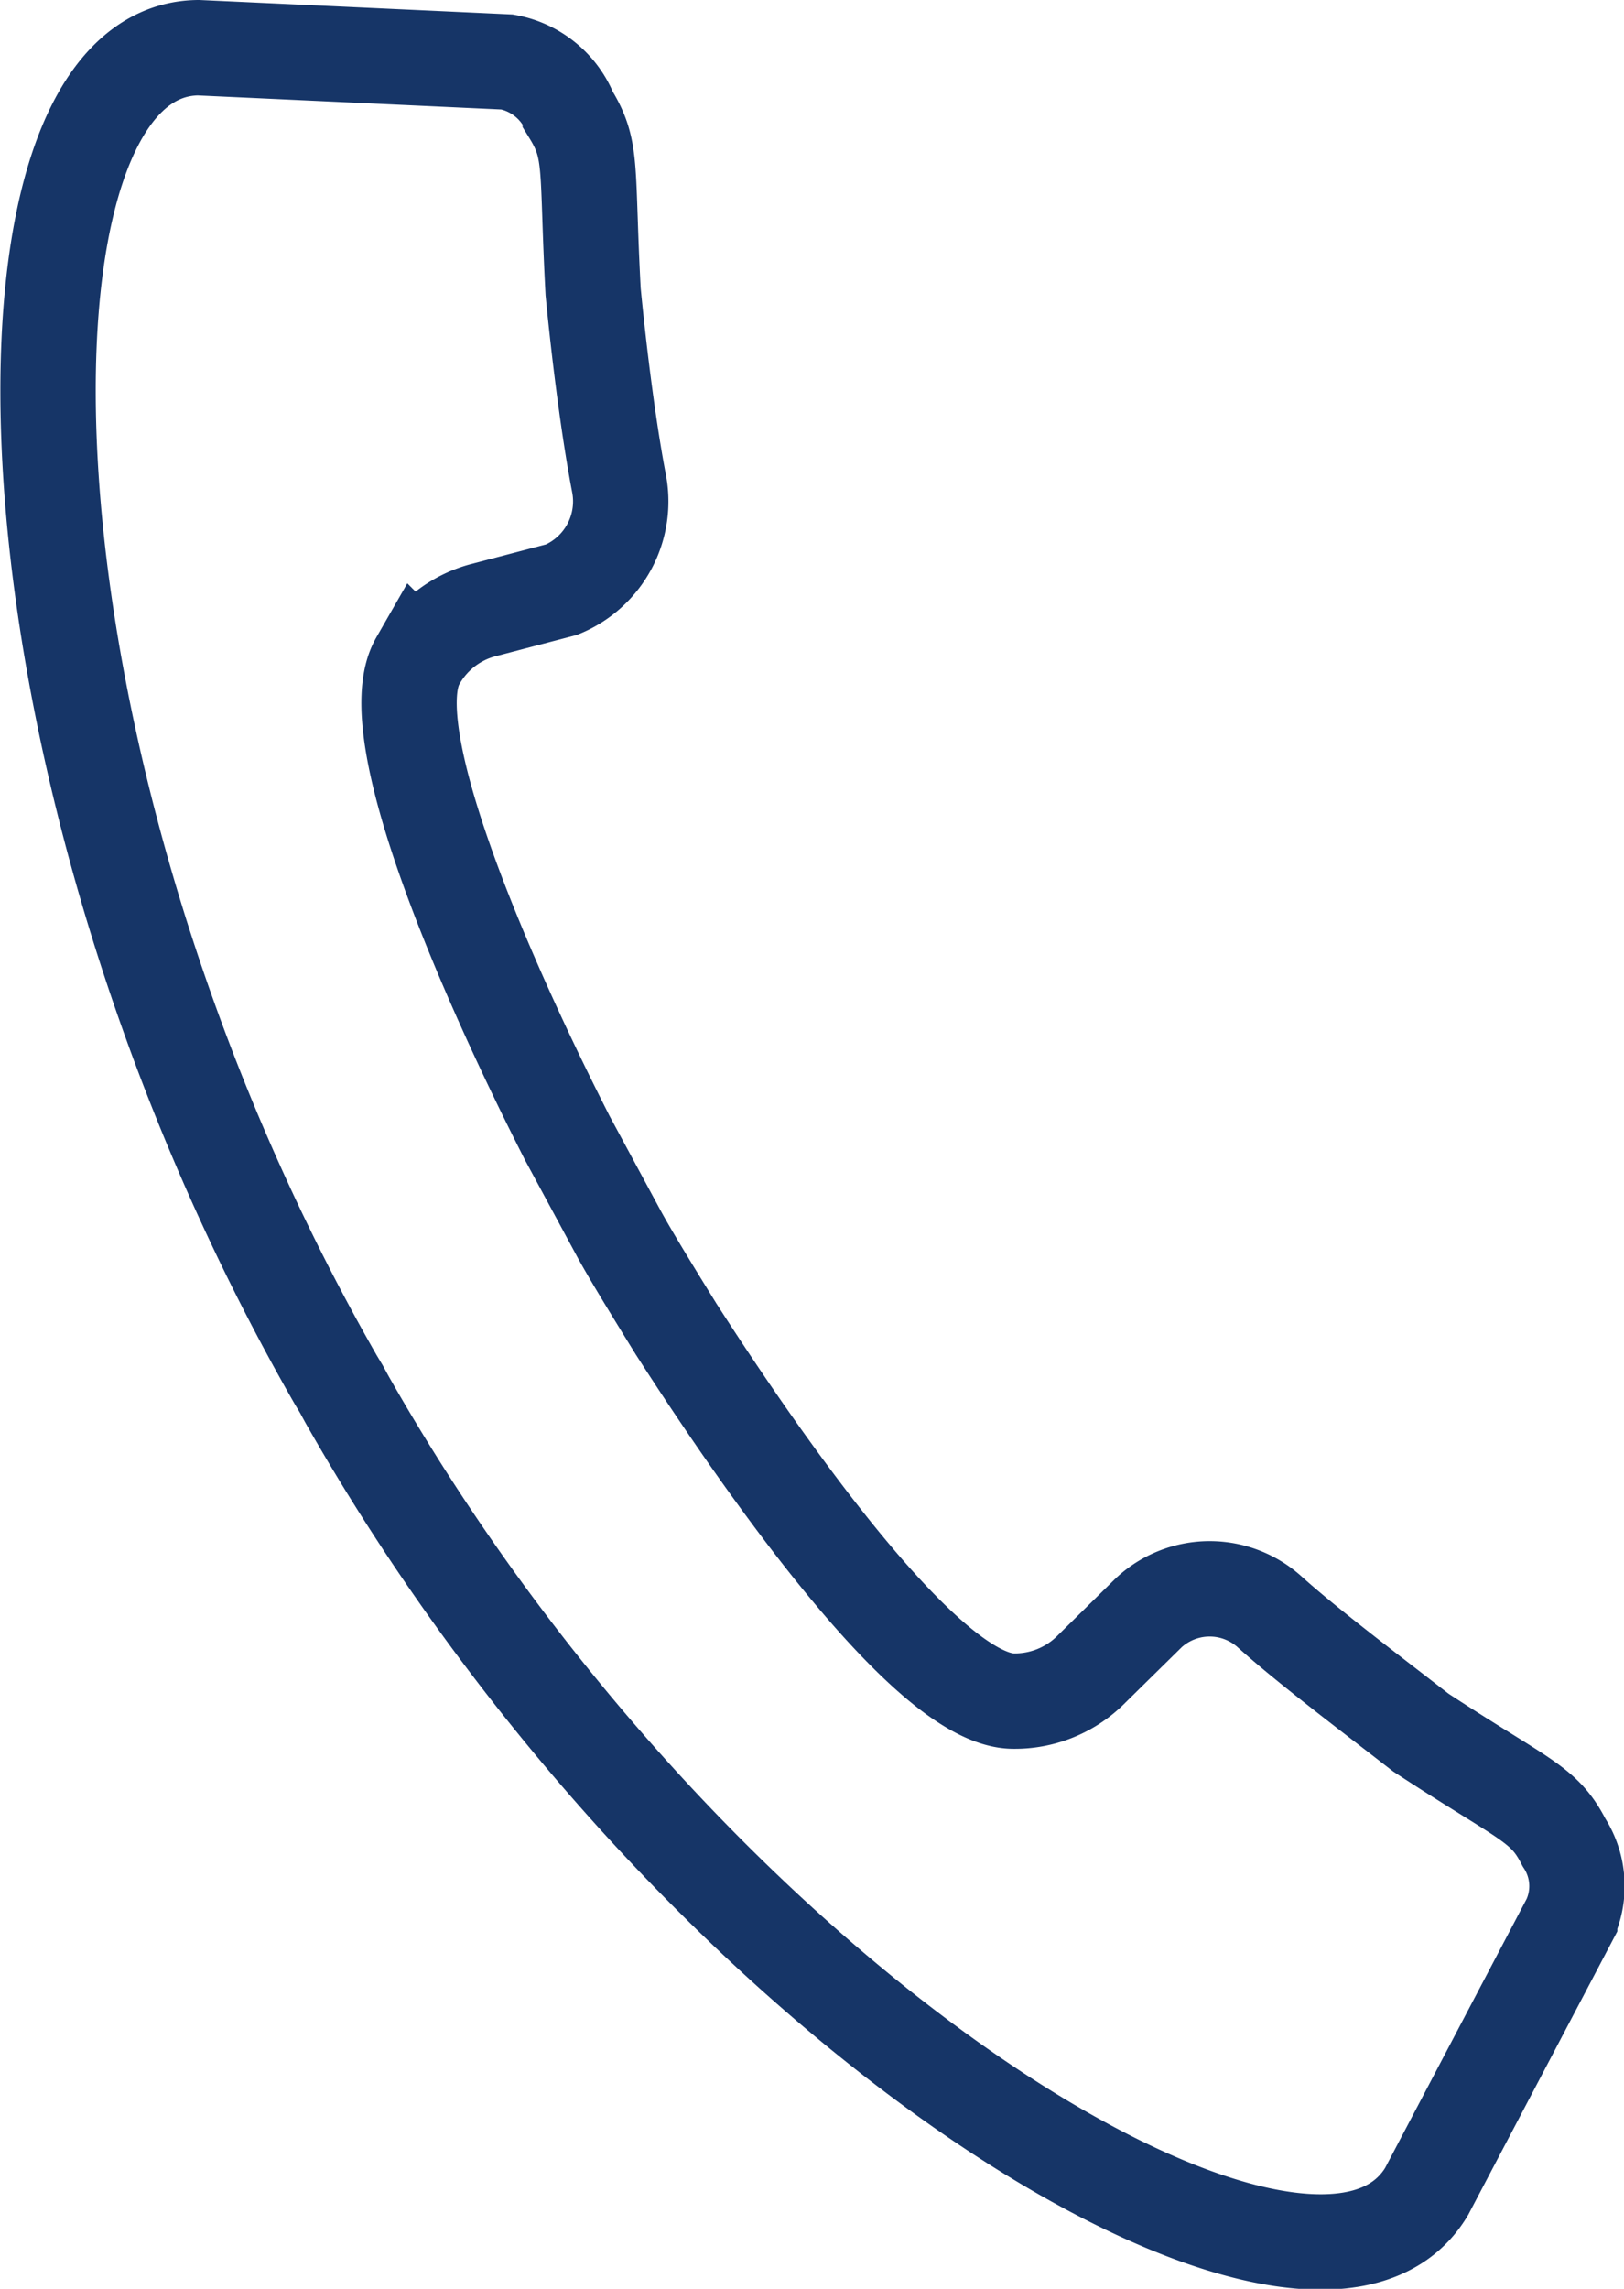 <svg id="Ebene_2" data-name="Ebene 2" xmlns="http://www.w3.org/2000/svg" viewBox="0 0 17.03 23.99">
  <defs>
    <style>
      .cls-1 {
        fill: none;
        stroke: #163567;
        stroke-miterlimit: 10;
      }
    </style>
  </defs>
  <path id="Pfad_399" data-name="Pfad 399" class="cls-1" d="M5.2,15.56l.06.1.06.11C9,22.25,15.45,26.06,16.64,24.07l1.5-2.85a.84.84,0,0,0-.06-.81v0c-.21-.41-.4-.43-1.5-1.15C16,18.81,15.39,18.35,15,18A.94.94,0,0,0,13.73,18l-.62.61a1.13,1.13,0,0,1-.8.32c-.89,0-2.59-2.42-3.54-3.9-.26-.42-.48-.78-.6-1l-.54-1c-.8-1.57-2-4.25-1.57-5a1.11,1.11,0,0,1,.67-.53l.84-.22a1,1,0,0,0,.6-1.12c-.1-.52-.2-1.28-.27-2-.07-1.31,0-1.48-.24-1.87v0A.88.88,0,0,0,7,1.75L3.76,1.6C1.44,1.62,1.49,9.09,5.2,15.56Z" transform="translate(-1.68 -1.1)"/>
</svg>
